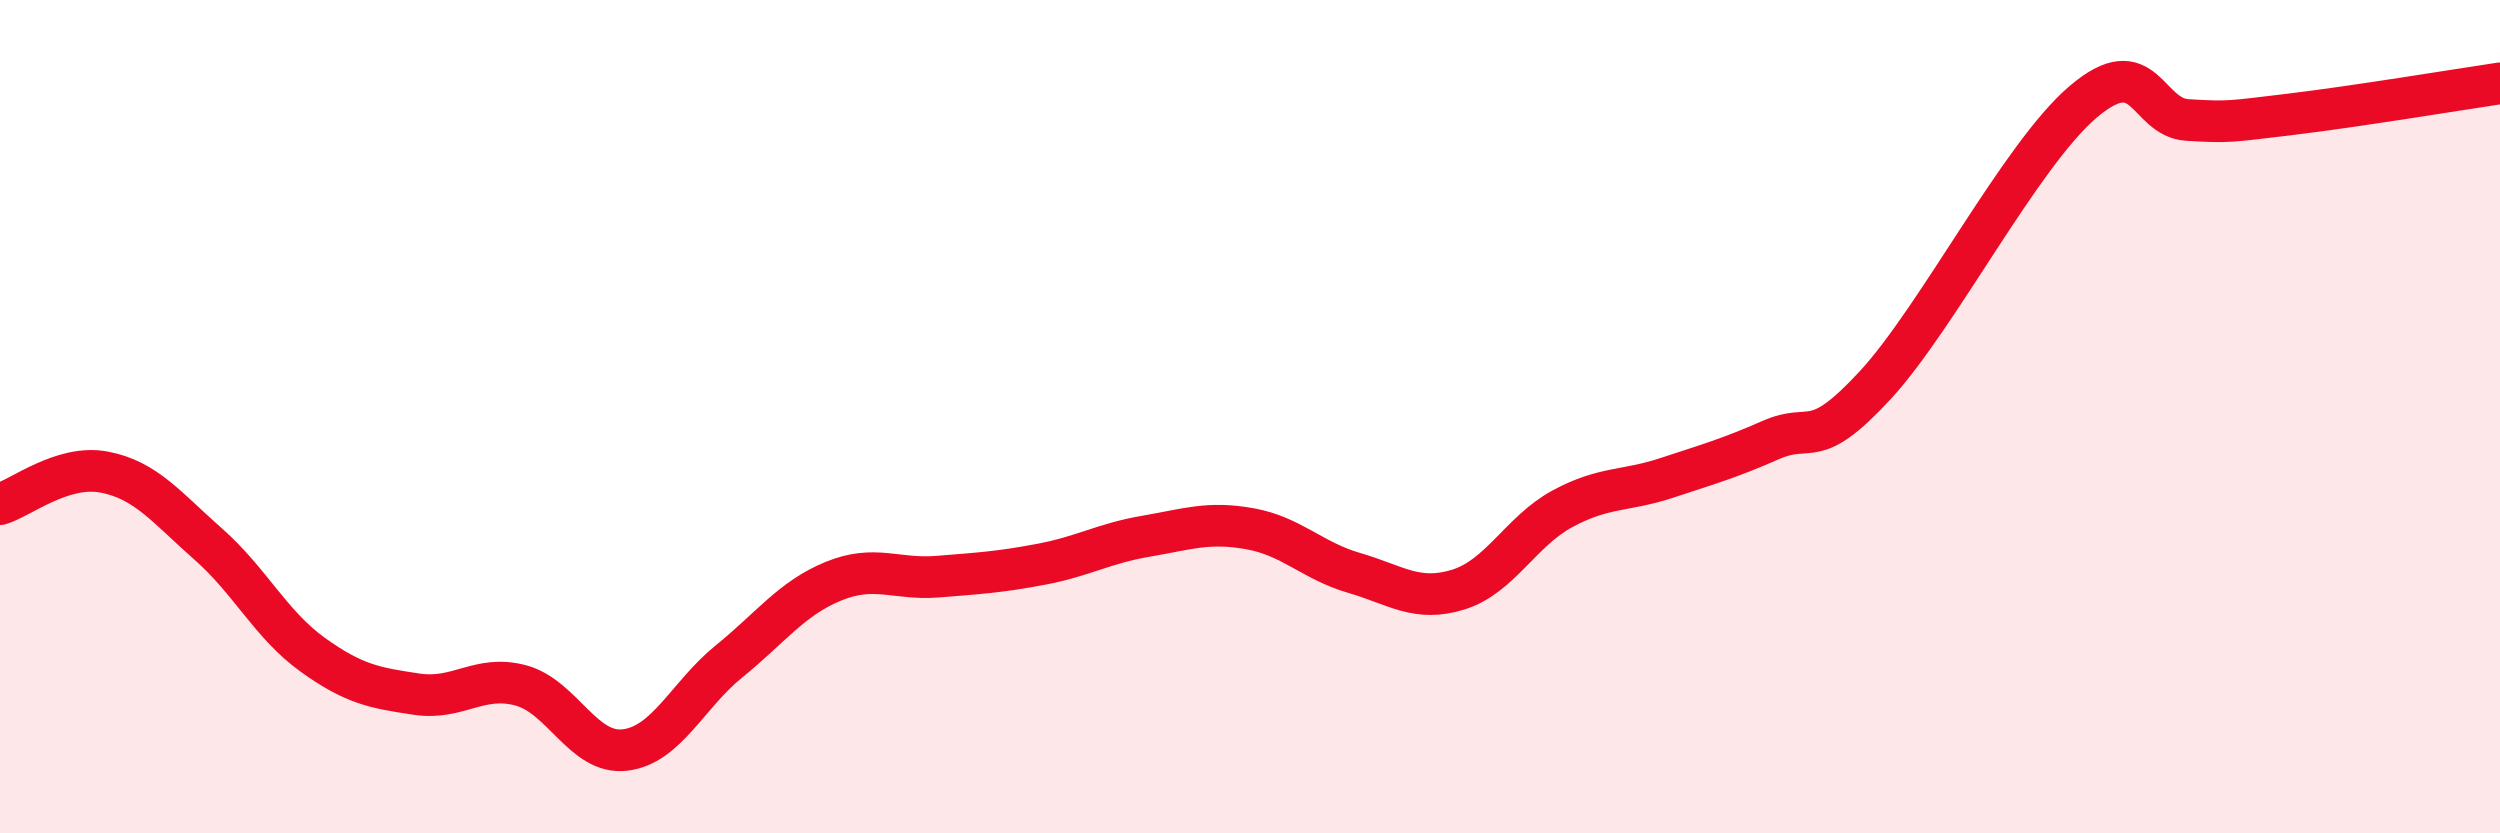 
    <svg width="60" height="20" viewBox="0 0 60 20" xmlns="http://www.w3.org/2000/svg">
      <path
        d="M 0,12.1 C 0.5,11.95 1.5,11.14 2.5,11.33 C 3.5,11.52 4,12.18 5,13.06 C 6,13.94 6.5,14.99 7.5,15.71 C 8.5,16.43 9,16.51 10,16.66 C 11,16.81 11.5,16.18 12.5,16.45 C 13.5,16.72 14,18.12 15,18 C 16,17.88 16.5,16.68 17.5,15.87 C 18.5,15.06 19,14.36 20,13.95 C 21,13.54 21.5,13.92 22.5,13.84 C 23.5,13.76 24,13.73 25,13.54 C 26,13.35 26.5,13.04 27.5,12.87 C 28.5,12.7 29,12.51 30,12.69 C 31,12.87 31.5,13.46 32.5,13.75 C 33.5,14.04 34,14.46 35,14.15 C 36,13.84 36.5,12.75 37.5,12.21 C 38.5,11.67 39,11.8 40,11.47 C 41,11.14 41.5,11 42.5,10.56 C 43.5,10.12 43.5,10.87 45,9.25 C 46.5,7.63 48.5,3.71 50,2.44 C 51.5,1.17 51.5,2.82 52.5,2.88 C 53.5,2.94 53.5,2.92 55,2.74 C 56.5,2.56 59,2.15 60,2L60 20L0 20Z"
        fill="#EB0A25"
        opacity="0.1"
        stroke-linecap="round"
        stroke-linejoin="round"
      />
      <path
        d="M 0,12.1 C 0.5,11.95 1.5,11.14 2.5,11.33 C 3.5,11.52 4,12.18 5,13.06 C 6,13.94 6.5,14.99 7.5,15.71 C 8.5,16.43 9,16.51 10,16.66 C 11,16.81 11.5,16.18 12.5,16.45 C 13.5,16.72 14,18.12 15,18 C 16,17.88 16.5,16.68 17.5,15.87 C 18.5,15.06 19,14.36 20,13.95 C 21,13.54 21.5,13.92 22.5,13.84 C 23.5,13.76 24,13.73 25,13.54 C 26,13.35 26.5,13.04 27.5,12.87 C 28.5,12.7 29,12.51 30,12.69 C 31,12.87 31.5,13.46 32.5,13.75 C 33.5,14.04 34,14.46 35,14.15 C 36,13.84 36.5,12.75 37.5,12.21 C 38.5,11.67 39,11.8 40,11.47 C 41,11.14 41.5,11 42.5,10.56 C 43.5,10.12 43.5,10.87 45,9.25 C 46.5,7.63 48.5,3.71 50,2.44 C 51.5,1.17 51.5,2.82 52.5,2.88 C 53.5,2.94 53.5,2.92 55,2.74 C 56.5,2.56 59,2.15 60,2"
        stroke="#EB0A25"
        stroke-width="1"
        fill="none"
        stroke-linecap="round"
        stroke-linejoin="round"
      />
    </svg>
  